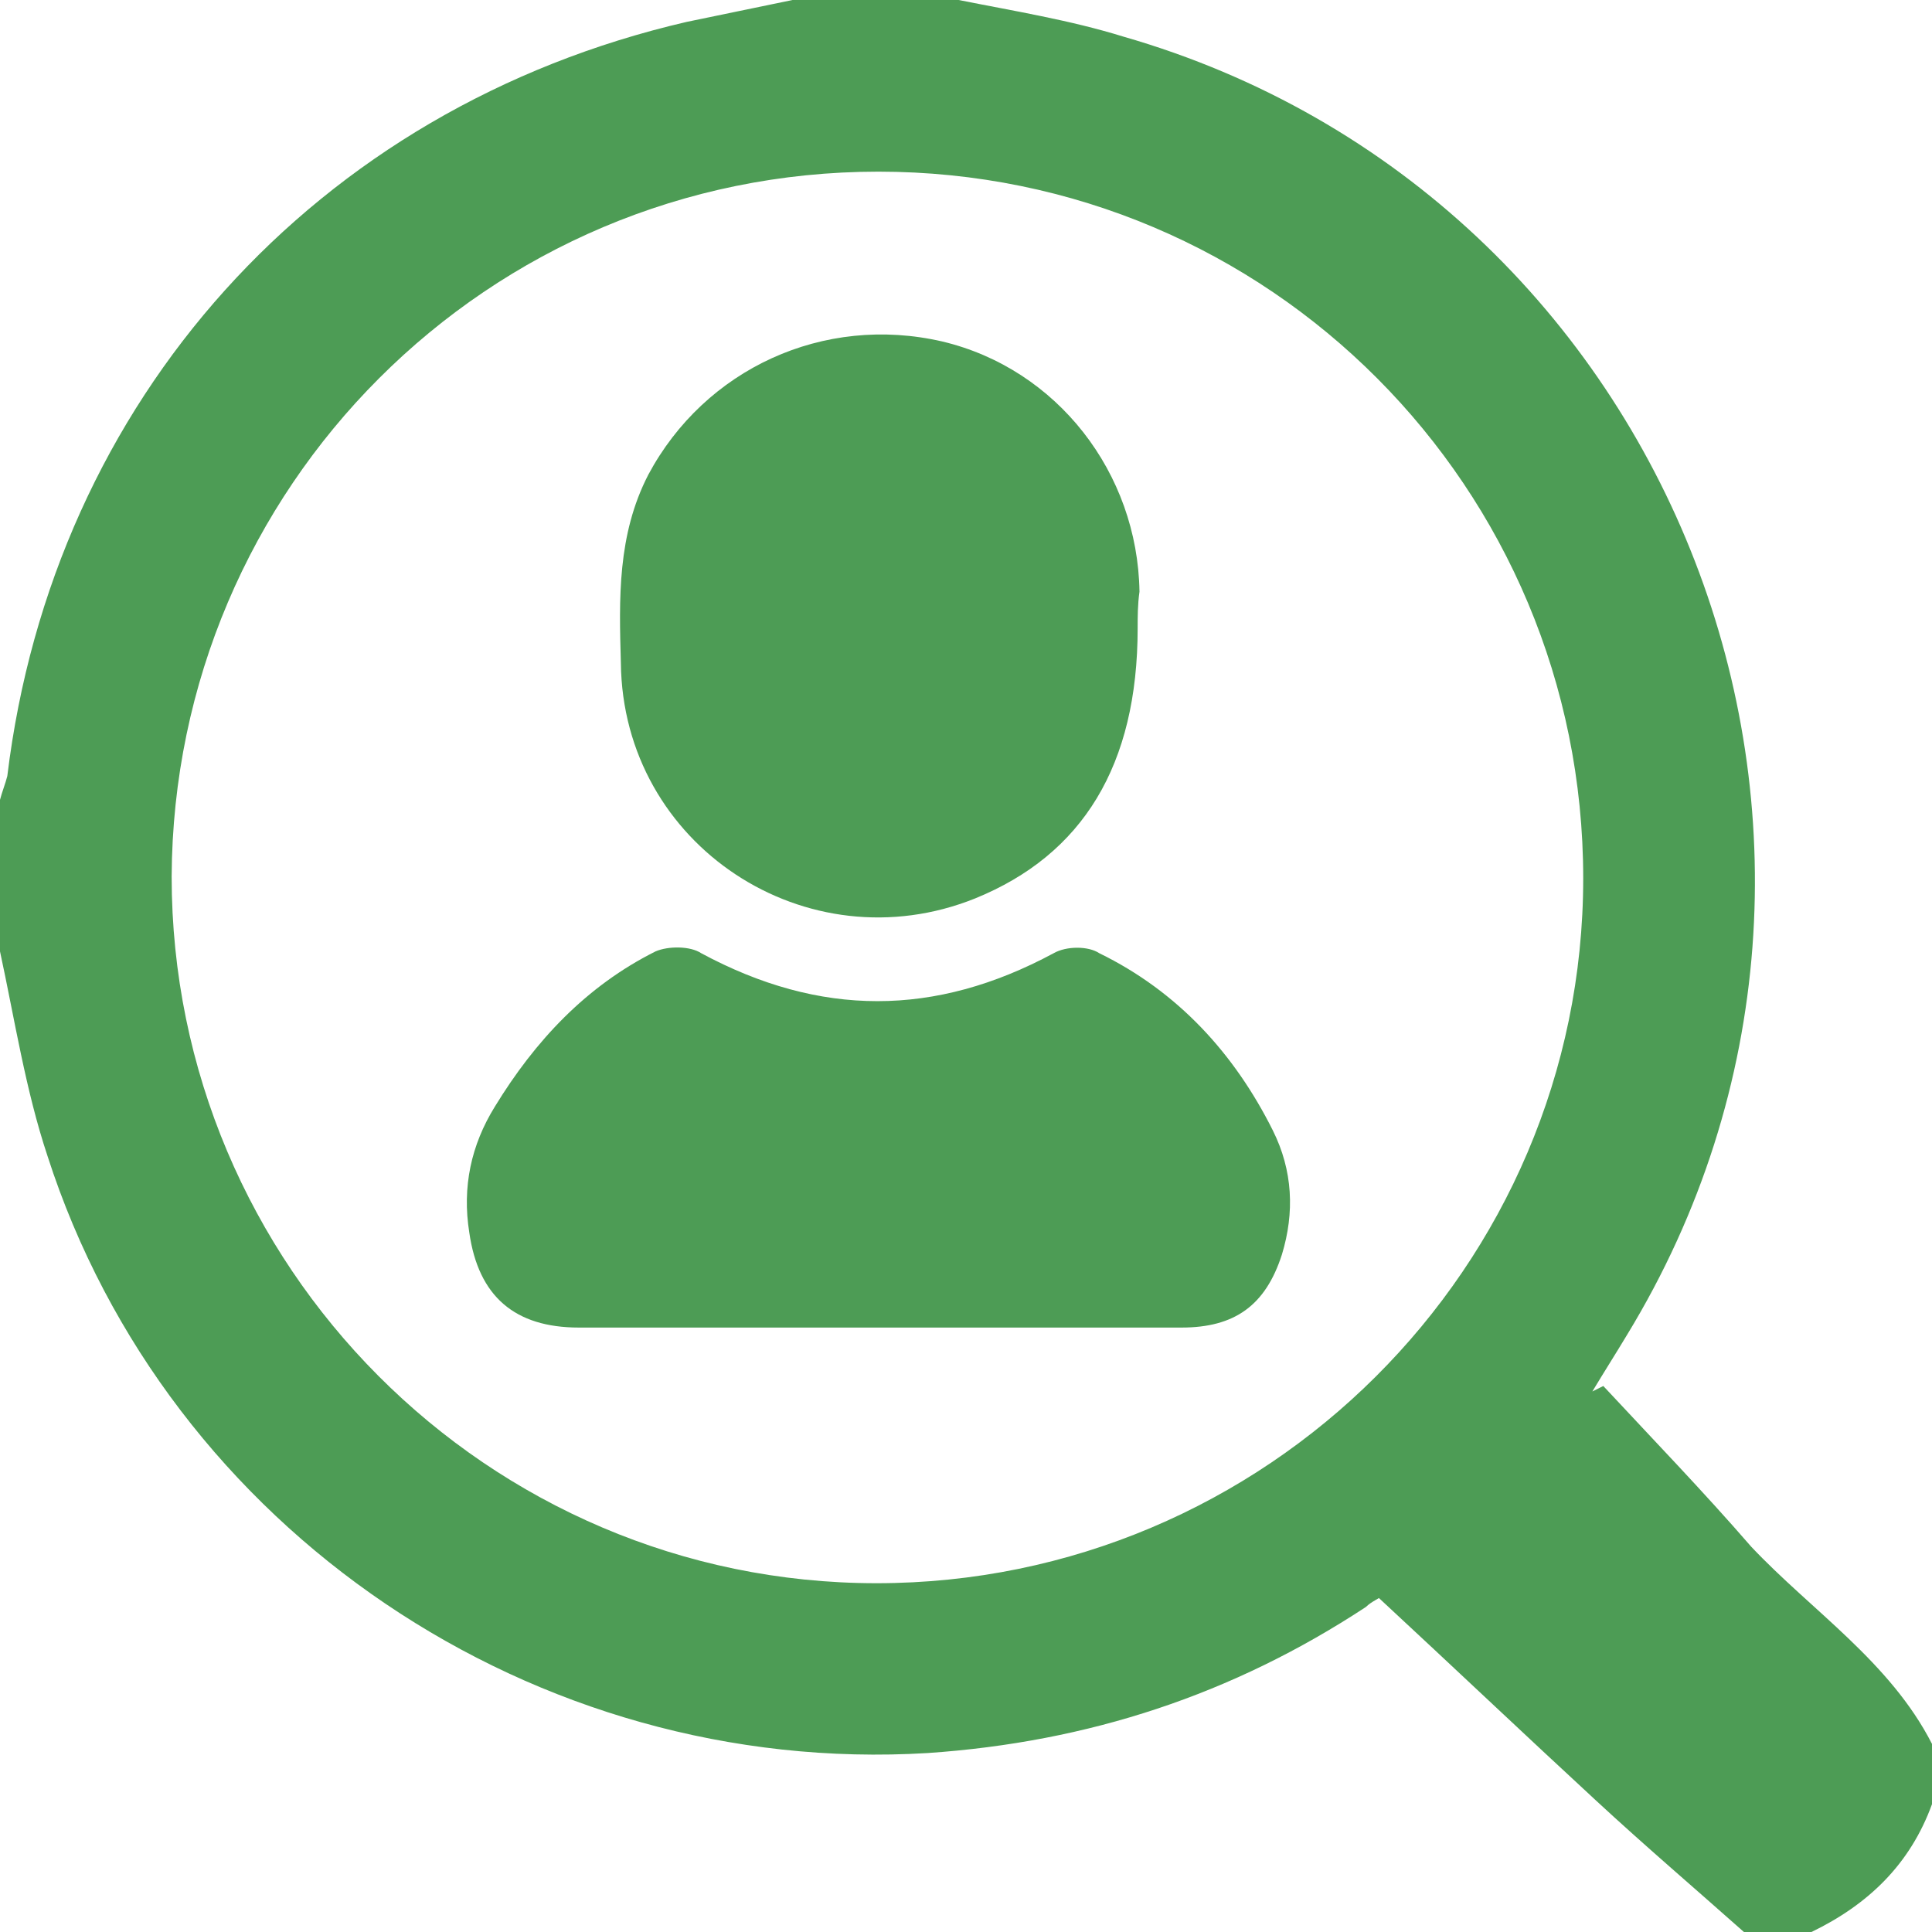 <?xml version="1.0" encoding="utf-8"?>
<!-- Generator: Adobe Illustrator 21.0.0, SVG Export Plug-In . SVG Version: 6.00 Build 0)  -->
<svg version="1.1" id="レイヤー_1" xmlns="http://www.w3.org/2000/svg" xmlns:xlink="http://www.w3.org/1999/xlink" x="0px"
	 y="0px" viewBox="0 0 105.8 105.8" style="enable-background:new 0 0 105.8 105.8;" xml:space="preserve">
<style type="text/css">
	.st0{fill:#4D9C55;}
</style>
<g>
	<g>
		<path class="st0" d="M105.8,95.5c0,1.1,0,2.2,0,3.3c-1.2,3.3-3.5,5.5-6.6,7c-1.2,0-2.5,0-3.7,0c-2.7-2.4-5.4-4.7-8.1-7.2
			c-3.9-3.6-7.8-7.3-11.9-11.1c0.1,0-0.4,0.2-0.7,0.5c-7.3,4.8-15.2,7.4-24,8C29.3,97.3,9.2,83.8,2.6,63.3C1.4,59.7,0.8,55.8,0,52.1
			c0-2.8,0-5.5,0-8.3c0.1-0.4,0.3-0.9,0.4-1.3C2.9,21.9,17.3,5.9,37.6,1.2c1.9-0.4,3.9-0.8,5.8-1.2c3,0,6.1,0,9.1,0
			c3,0.6,6.1,1.1,9,2c30.3,8.7,44,44.2,27.6,71.1c-0.6,1-1.3,2.1-1.9,3.1c0.2-0.1,0.4-0.2,0.6-0.3c2.7,2.9,5.5,5.8,8.1,8.8
			C99.2,88.2,103.5,91,105.8,95.5z M48.1,9.4C26.7,9.4,9.5,26.7,9.4,48c0,21.3,17.3,38.7,38.6,38.7s38.7-17.3,38.7-38.6
			C86.7,26.7,69.5,9.4,48.1,9.4z"/>
		<path class="st0" d="M48,72.7c-5.4,0-10.9,0-16.3,0c-3.5,0-5.5-1.7-6-5.2c-0.4-2.5,0.1-4.8,1.4-6.9c2.2-3.6,5-6.6,8.8-8.5
			c0.7-0.3,1.9-0.3,2.5,0.1c6.5,3.5,12.8,3.5,19.3,0c0.7-0.4,1.9-0.4,2.5,0c4.3,2.1,7.4,5.5,9.5,9.7c1.1,2.2,1.2,4.5,0.5,6.8
			c-0.9,2.8-2.6,4-5.5,4C59.1,72.7,53.6,72.7,48,72.7z"/>
		<path class="st0" d="M62.3,34.4c0,7.5-3,12.4-8.9,14.8c-9.2,3.7-19.3-2.9-19.4-12.9c-0.1-3.5-0.2-7,1.5-10.3
			c3.1-5.8,9.6-8.8,16.1-7.3c6.3,1.5,10.7,7.2,10.8,13.7C62.3,33.1,62.3,33.8,62.3,34.4z"/>
	</g>
</g>
</svg>
